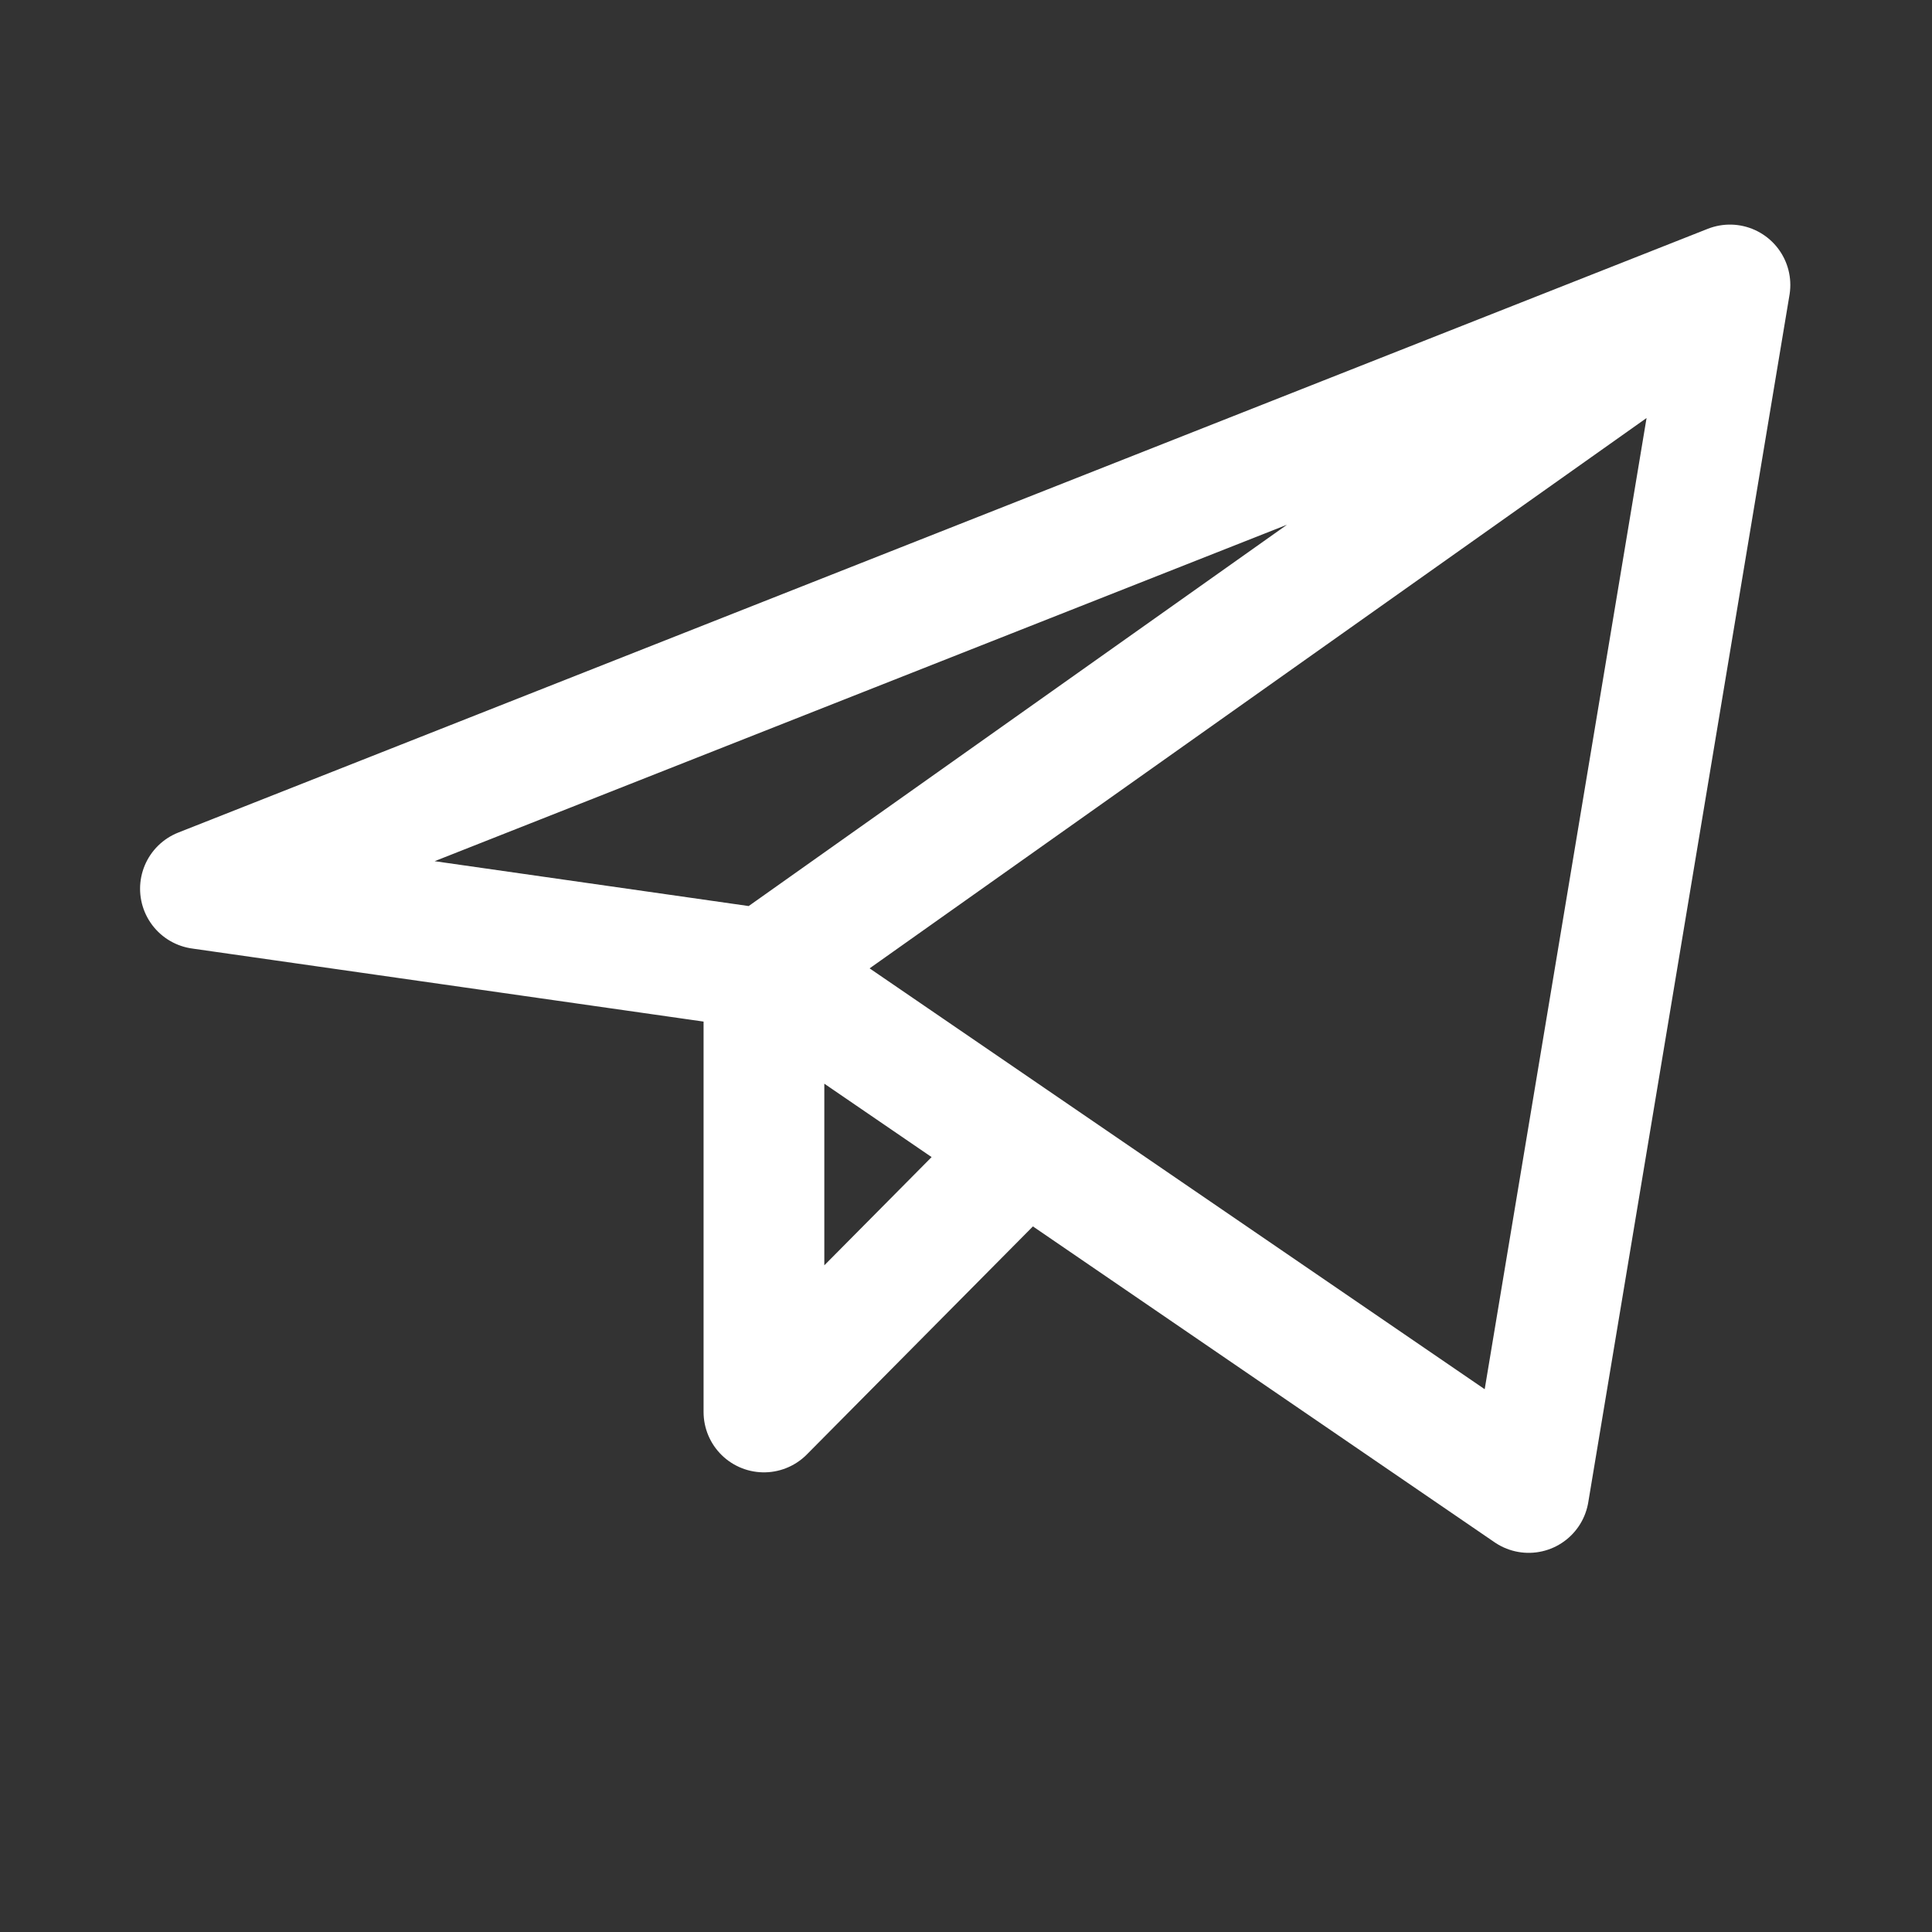 <?xml version="1.0" encoding="UTF-8"?> <svg xmlns="http://www.w3.org/2000/svg" width="800" height="800" viewBox="0 0 800 800" fill="none"><rect x="0" y="0" width="800" height="800" fill="#333333" stroke="none"/> <path d="M716.333 118L83 368L316.333 401.333M716.333 118L633 618L316.333 401.333M716.333 118L316.333 401.333M316.333 401.333V584.667L424.627 475.43" stroke="white" stroke-width="50" stroke-linecap="round" stroke-linejoin="round"></path> </svg> 